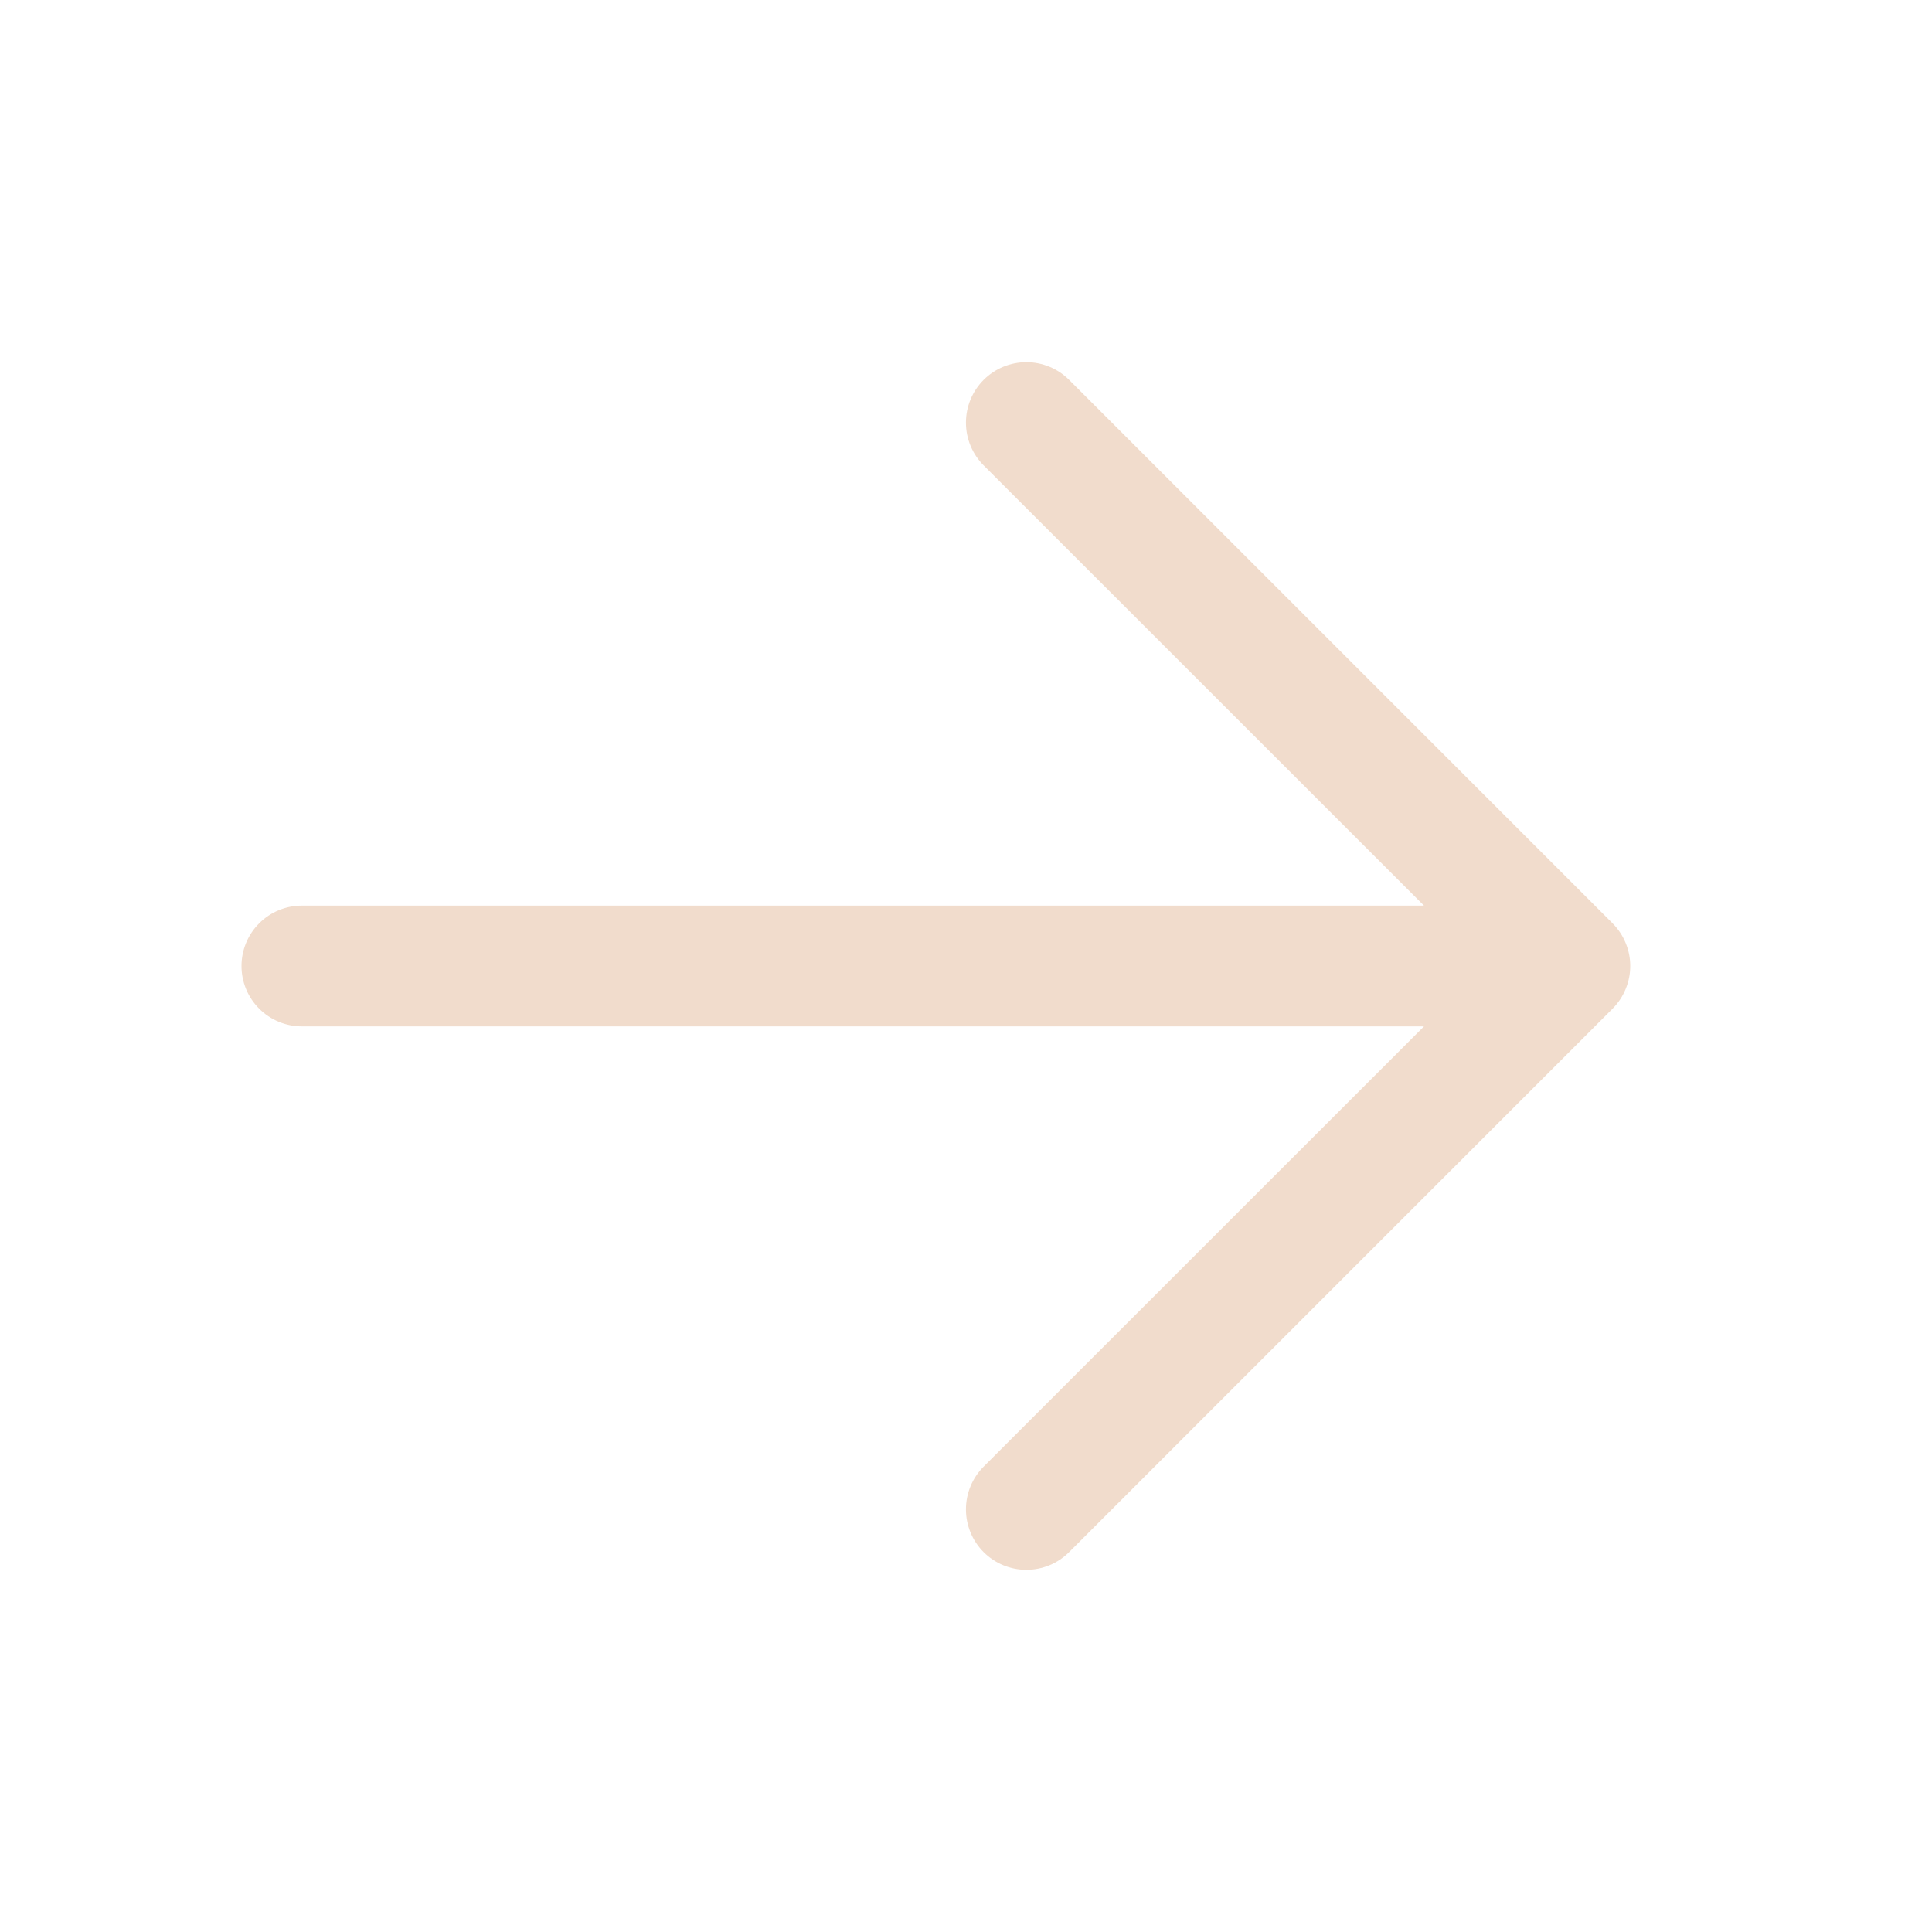 <svg width="32" height="32" viewBox="0 0 32 32" fill="none" xmlns="http://www.w3.org/2000/svg">
<path d="M23.586 15H5C4.735 15 4.48 15.105 4.293 15.293C4.105 15.48 4 15.735 4 16C4 16.265 4.105 16.52 4.293 16.707C4.48 16.895 4.735 17 5 17H23.586L16.292 24.292C16.104 24.48 15.999 24.734 15.999 25C15.999 25.265 16.104 25.52 16.292 25.708C16.48 25.896 16.734 26.001 17 26.001C17.266 26.001 17.52 25.896 17.708 25.708L26.708 16.708C26.801 16.615 26.875 16.505 26.925 16.383C26.976 16.262 27.002 16.131 27.002 16C27.002 15.868 26.976 15.738 26.925 15.617C26.875 15.495 26.801 15.385 26.708 15.292L17.708 6.292C17.52 6.104 17.266 5.999 17 5.999C16.734 5.999 16.48 6.104 16.292 6.292C16.104 6.48 15.999 6.734 15.999 7C15.999 7.266 16.104 7.52 16.292 7.708L23.586 15Z" fill="#F1DCCC"/>
</svg>
